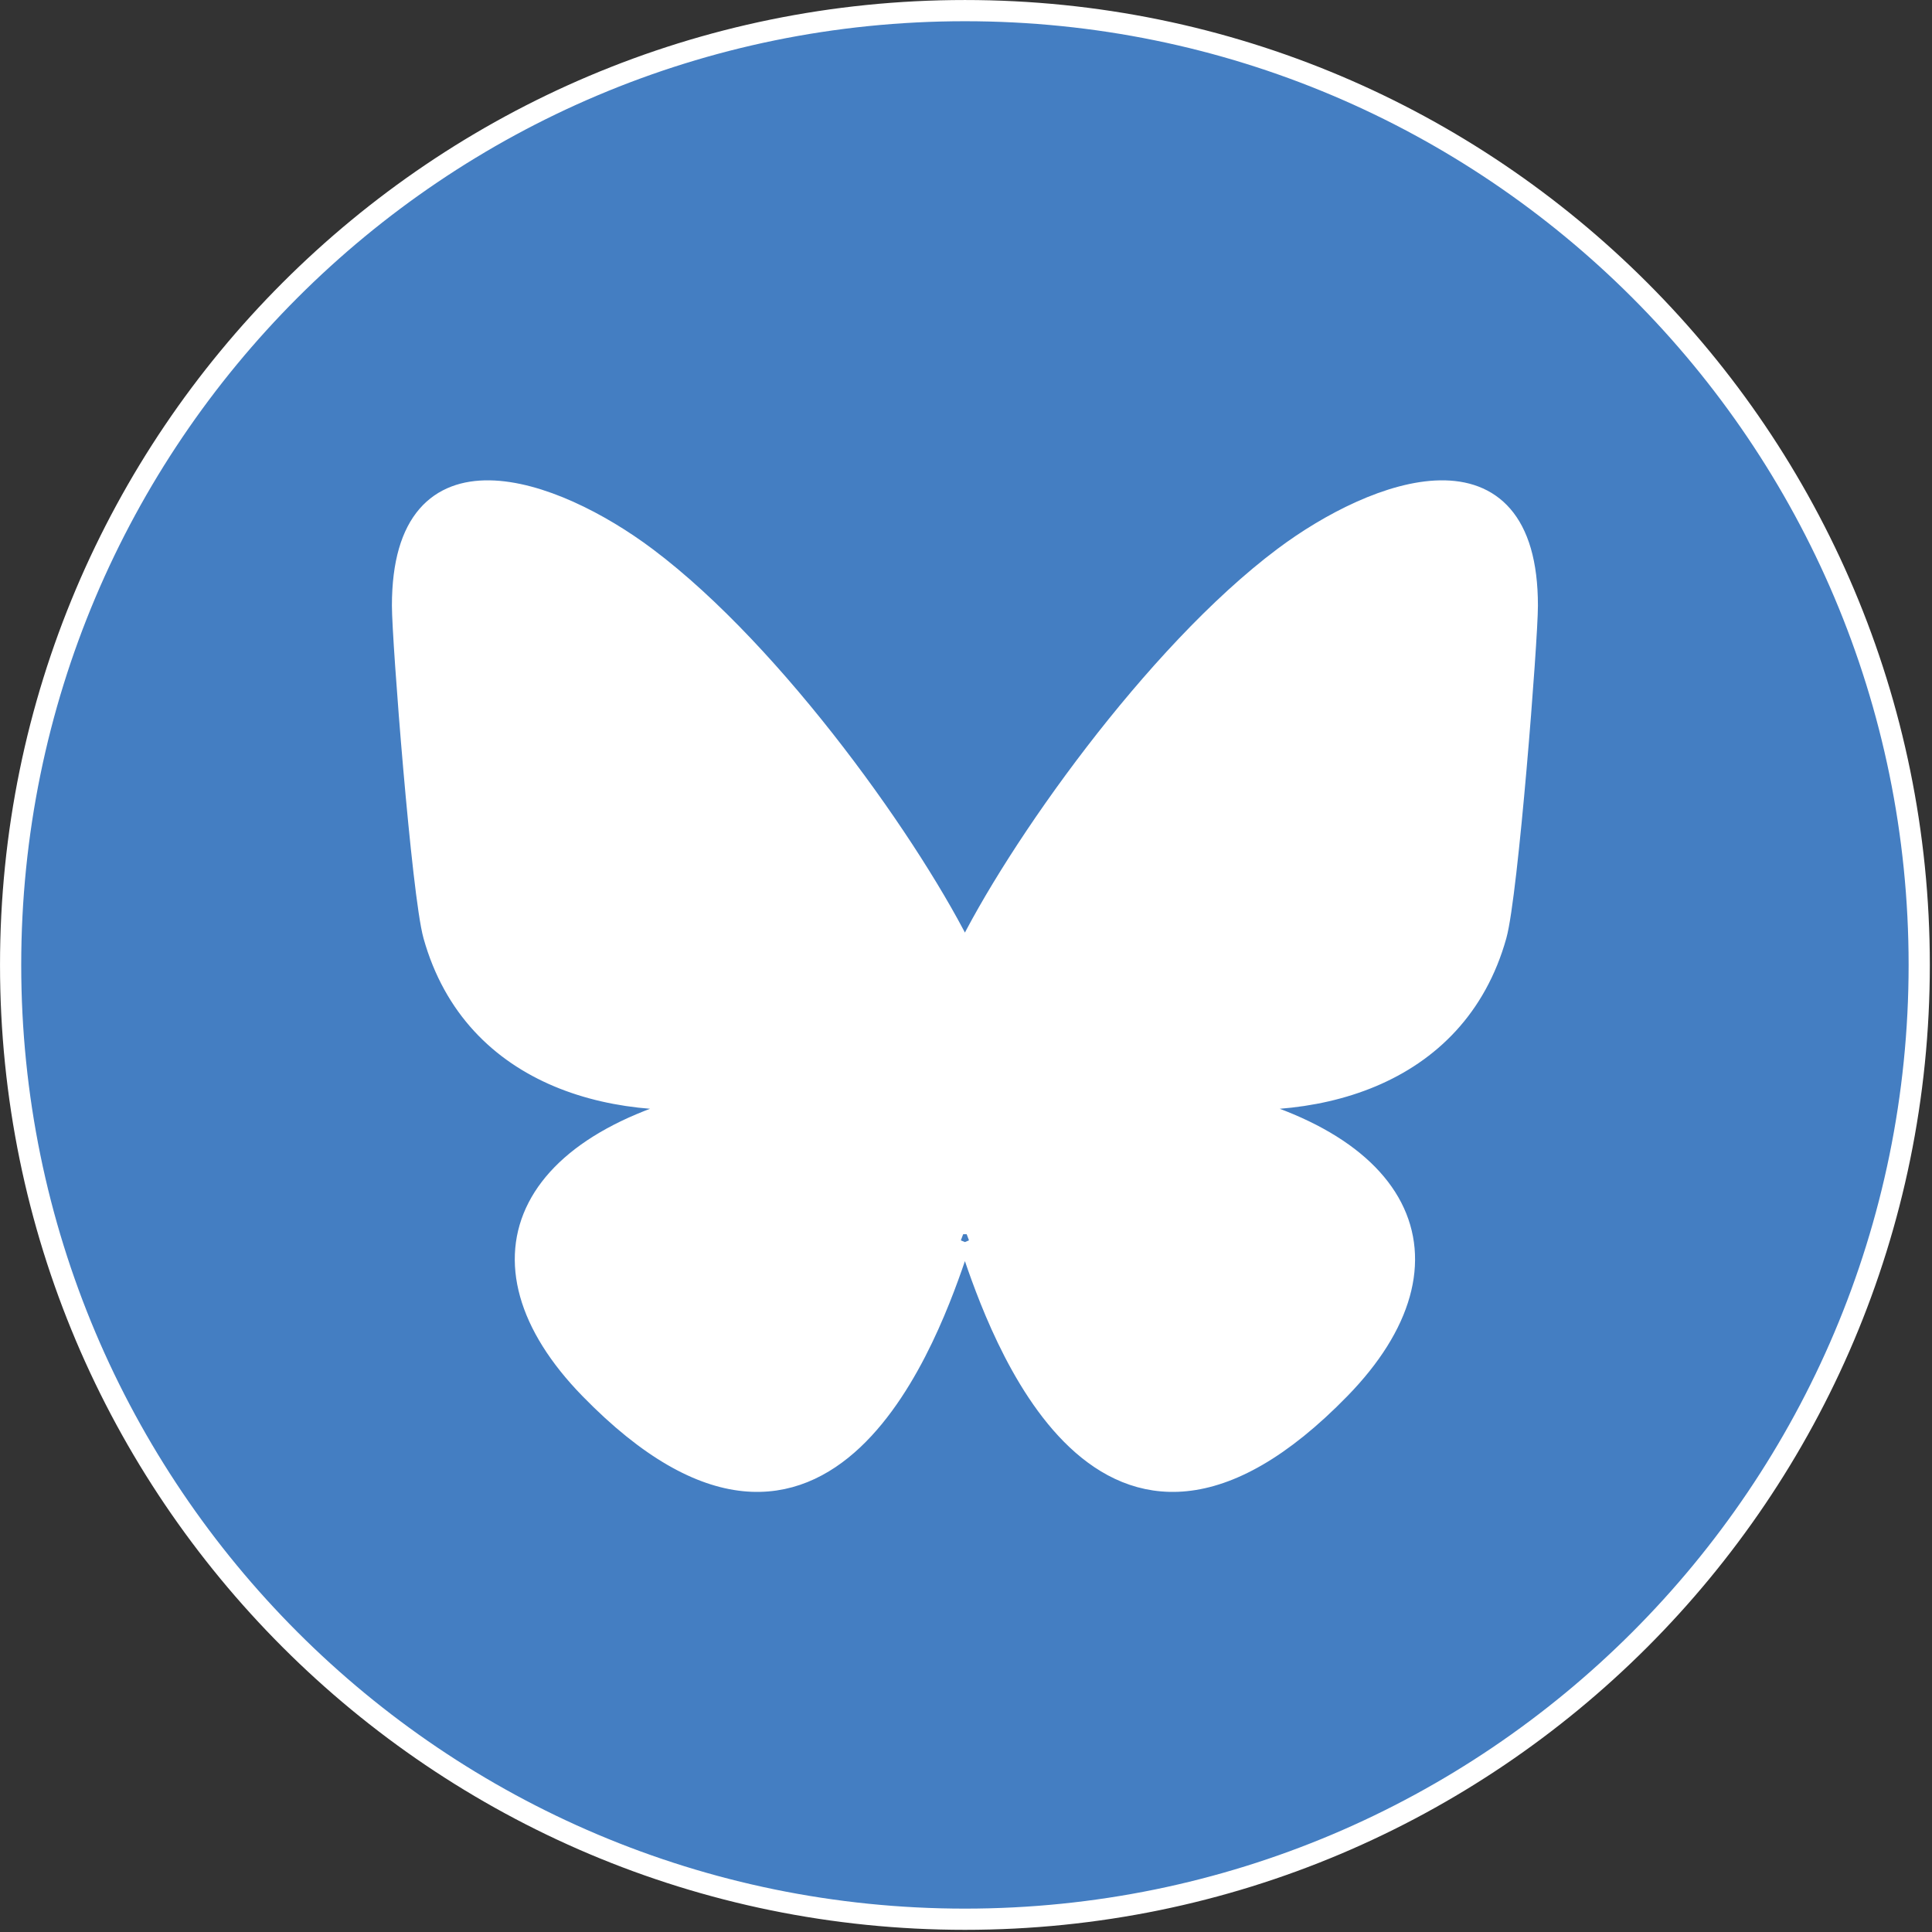 <svg xmlns="http://www.w3.org/2000/svg" xmlns:xlink="http://www.w3.org/1999/xlink" version="1.1" width="256" height="256" viewBox="0 0 256 256" xml:space="preserve">
<rect x="0" y="0" width="256" height="256" fill="#333333" stroke="none"/>
<g style="stroke:#ffffff; stroke-width: 0; stroke-dasharray:#ffffff; stroke-linecap: butt; stroke-linejoin: miter; stroke-miterlimit: 10; fill:#ffffff; fill-rule: nonzero; opacity: 1;" transform="translate(1.407 1.407) scale(2.81 2.81)">
	<path d="M 45 90 L 45 90 C 20.147 90 0 69.853 0 45 v 0 C 0 20.147 20.147 0 45 0 h 0 c 24.853 0 45 20.147 45 45 v 0 C 90 69.853 69.853 90 45 90 z" style="stroke:#ffffff; stroke-width: 1; stroke-dasharray:#ffffff; stroke-linecap: butt; stroke-linejoin: miter; stroke-miterlimit: 10; fill:#447ec2; fill-rule: nonzero; opacity: 1;" transform=" matrix(1 0 0 1 0 0) " stroke-linecap="round"/>
	<path d="M 29.977 25.793 C 36.058 30.358 42.599 39.615 45 44.582 c 2.402 -4.967 8.942 -14.224 15.023 -18.789 c 4.388 -3.294 11.497 -5.843 11.497 2.267 c 0 1.62 -0.929 13.607 -1.473 15.553 c -1.893 6.766 -8.792 8.491 -14.929 7.447 c 10.727 1.826 13.456 7.873 7.562 13.92 c -11.192 11.485 -16.087 -2.882 -17.341 -6.563 c -0.23 -0.675 -0.337 -0.991 -0.339 -0.722 c -0.002 -0.268 -0.109 0.047 -0.339 0.722 c -1.254 3.681 -6.148 18.048 -17.341 6.563 c -5.893 -6.047 -3.165 -12.095 7.562 -13.92 c -6.137 1.044 -13.036 -0.681 -14.929 -7.447 c -0.545 -1.946 -1.473 -13.933 -1.473 -15.553 C 18.48 19.95 25.589 22.499 29.977 25.793 L 29.977 25.793 z" style="stroke:#ffffff; stroke-width: 1; stroke-dasharray:#ffffff; stroke-linecap: butt; stroke-linejoin: miter; stroke-miterlimit: 10; fill:#ffffff; fill-rule: nonzero; opacity: 1;" transform=" matrix(1 0 0 1 0 0) " stroke-linecap="round"/>
</g>
</svg>
